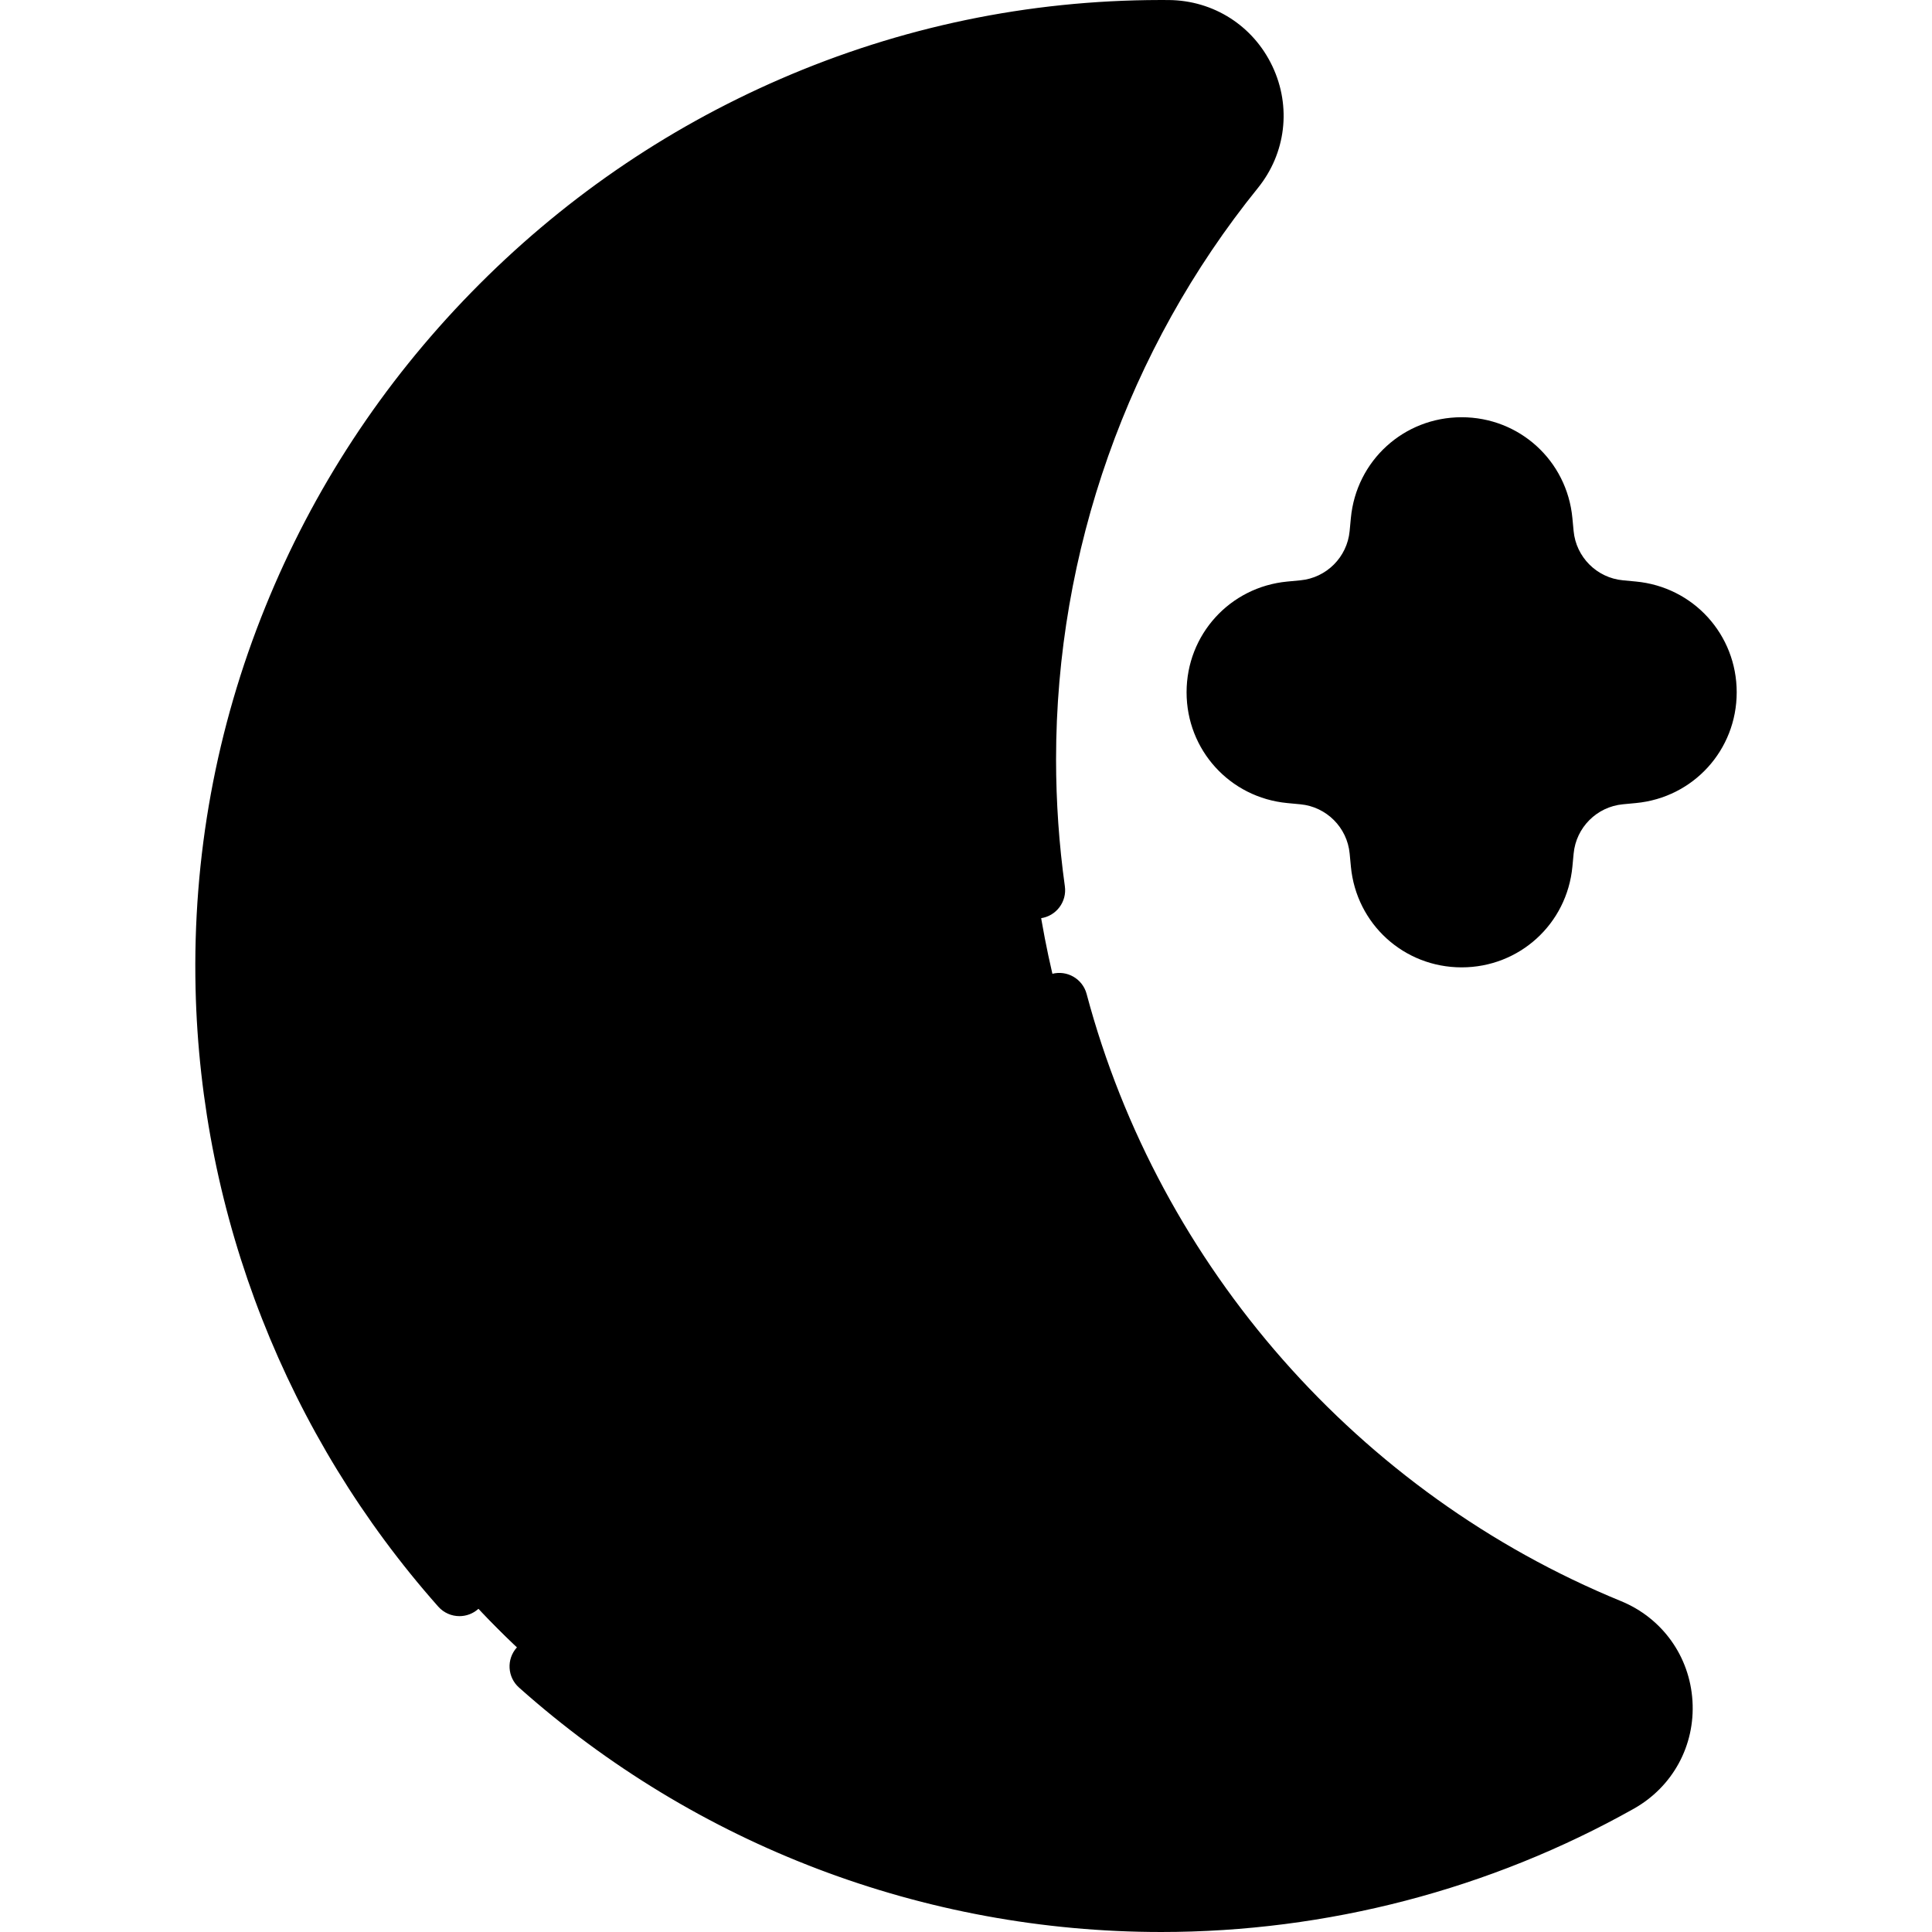 <svg id="Capa_1" enable-background="new 0 0 512 512" height="512" viewBox="0 0 512 512" width="512" xmlns="http://www.w3.org/2000/svg"><g><g><path d="m272.366 201.212c0-59.136 20.66-113.443 55.152-156.107 12.156-15.036 1.476-37.451-17.859-37.597-.759-.006-1.519-.008-2.279-.007-138.53.207-251.204 115.759-248.058 254.253 3.058 134.585 113.115 242.746 248.435 242.746 44.146 0 85.6-11.515 121.529-31.701 16.869-9.478 15.326-34.222-2.579-41.558-90.554-37.103-154.341-126.113-154.341-230.029z" fill="hsl(317, 100.0%, 82.7%)"/></g><g><path d="m160.837 261.754c-2.523-111.048 69.425-207.33 169.451-241.244-3.608-7.394-11.054-12.93-20.629-13.002-.759-.006-1.519-.008-2.279-.007-138.53.207-251.204 115.759-248.058 254.253 3.058 134.585 113.115 242.746 248.435 242.746 17.399 0 34.378-1.796 50.768-5.199-111.092-23.053-195.023-120.26-197.688-237.547z" fill="hsl(305, 100.0%, 80.2%)"/></g><g><path d="m432.833 161.58-3.461-.328c-10.503-.994-18.819-9.31-19.813-19.813l-.327-3.455c-1.068-11.288-10.546-19.911-21.884-19.911-11.338 0-20.816 8.623-21.884 19.911l-.328 3.461c-.994 10.503-9.31 18.819-19.813 19.813l-3.455.327c-11.288 1.068-19.911 10.546-19.911 21.884 0 11.338 8.623 20.816 19.911 21.884l3.461.328c10.503.994 18.819 9.31 19.813 19.813l.327 3.455c1.068 11.288 10.546 19.911 21.884 19.911 11.338 0 20.816-8.623 21.884-19.911l.328-3.461c.994-10.503 9.31-18.819 19.813-19.813l3.455-.327c11.288-1.068 19.911-10.546 19.911-21.884 0-11.338-8.624-20.816-19.911-21.884z" fill="hsl(317, 100.0%, 82.7%)"/></g><g><path d="m410.722 205.682-3.461-.328c-11.288-1.068-19.911-10.546-19.911-21.884s8.623-20.816 19.911-21.884l3.455-.327c3.401-.322 6.565-1.421 9.333-3.103-5.786-3.513-9.818-9.609-10.49-16.716l-.327-3.455c-1.068-11.288-10.546-19.911-21.884-19.911s-20.816 8.623-21.884 19.911l-.328 3.461c-.994 10.503-9.31 18.819-19.813 19.813l-3.455.327c-11.288 1.068-19.911 10.546-19.911 21.884s8.623 20.816 19.911 21.884l3.461.328c10.503.994 18.819 9.31 19.813 19.813l.327 3.455c1.068 11.288 10.546 19.911 21.884 19.911s20.816-8.623 21.884-19.911l.328-3.461c.672-7.103 4.699-13.196 10.48-16.71-2.765-1.679-5.926-2.776-9.323-3.097z" fill="hsl(305, 100.0%, 80.2%)"/></g><g><path d="m102.306 246.429v12c0 4.142 3.357 7.5 7.5 7.5s7.5-3.358 7.5-7.5v-12c0-4.142-3.357-7.5-7.5-7.5s-7.5 3.358-7.5 7.5z"/><path d="m227.204 246.429v12c0 4.142 3.357 7.5 7.5 7.5s7.5-3.358 7.5-7.5v-12c0-4.142-3.357-7.5-7.5-7.5s-7.5 3.358-7.5 7.5z"/><path d="m183.065 253.144c-2.729 3.132-6.669 4.928-10.81 4.928s-8.081-1.796-10.812-4.929c-2.721-3.122-7.459-3.448-10.581-.726-3.123 2.722-3.447 7.459-.726 10.582 5.579 6.401 13.642 10.072 22.118 10.072 8.478 0 16.539-3.671 22.118-10.073 2.722-3.123 2.396-7.86-.727-10.582-3.122-2.72-7.86-2.395-10.58.728z"/><path d="m66.82 261.584c-1.477-64.986 22.966-126.65 68.825-173.632 45.823-46.946 106.817-72.854 171.75-72.951.734-.003 1.471.001 2.207.006 6.156.046 11.404 3.399 14.038 8.969 2.614 5.53 1.884 11.666-1.954 16.414-36.642 45.32-56.82 102.435-56.82 160.822 0 11.955.833 23.98 2.476 35.74.572 4.103 4.368 6.964 8.465 6.39 4.103-.573 6.964-4.363 6.391-8.465-1.547-11.075-2.331-22.401-2.331-33.665 0-54.967 18.994-108.732 53.484-151.392 7.435-9.196 8.91-21.556 3.851-32.256-5.078-10.74-15.61-17.466-27.484-17.556-.782-.006-1.563-.01-2.347-.007-34.848.052-68.688 7.098-100.583 20.942-30.739 13.344-58.286 32.363-81.876 56.531-23.606 24.185-41.967 52.21-54.573 83.299-13.077 32.25-19.306 66.283-18.514 101.151 1.373 60.425 24.215 118.613 64.317 163.843 1.482 1.672 3.544 2.525 5.615 2.524 1.769 0 3.545-.623 4.973-1.888 3.1-2.748 3.384-7.488.637-10.587-37.752-42.577-59.254-97.351-60.547-154.232z"/><path d="m429.55 424.301c-69.394-28.433-122.322-88.581-141.585-160.896-1.065-4.001-5.174-6.383-9.178-5.316-4.002 1.066-6.383 5.175-5.316 9.178 20.462 76.82 76.684 140.714 150.392 170.915 5.689 2.331 9.312 7.382 9.688 13.511.377 6.118-2.591 11.564-7.939 14.569-35.793 20.109-76.547 30.738-117.856 30.738-59.182 0-116.087-21.656-160.233-60.979-3.094-2.755-7.835-2.48-10.589.612-2.755 3.093-2.481 7.833.612 10.589 46.897 41.773 107.346 64.778 170.21 64.778 43.877 0 87.172-11.294 125.203-32.663 10.328-5.803 16.292-16.75 15.563-28.568-.727-11.829-7.997-21.971-18.972-26.468z"/><path d="m433.54 154.113-3.461-.328c-6.91-.654-12.399-6.144-13.054-13.052l-.326-3.456c-1.441-15.224-14.06-26.705-29.352-26.705s-27.91 11.48-29.352 26.706l-.327 3.46c-.654 6.91-6.144 12.399-13.053 13.053l-3.455.327c-15.224 1.441-26.704 14.059-26.704 29.351s11.48 27.911 26.704 29.352l3.461.327c6.909.654 12.398 6.144 13.053 13.054l.327 3.454c1.441 15.224 14.06 26.705 29.352 26.705s27.909-11.48 29.351-26.703l.328-3.462c.654-6.91 6.144-12.399 13.054-13.053l3.454-.327c15.224-1.441 26.704-14.059 26.704-29.351 0-15.293-11.481-27.911-26.704-29.352zm-1.414 43.769-3.453.327c-14.066 1.331-25.242 12.506-26.574 26.572l-.328 3.462c-.708 7.478-6.905 13.118-14.417 13.118s-13.71-5.64-14.418-13.118l-.327-3.454c-1.331-14.066-12.507-25.242-26.573-26.574l-3.461-.327c-7.479-.708-13.117-6.906-13.117-14.418s5.64-13.71 13.117-14.417l3.455-.327c14.066-1.332 25.242-12.507 26.573-26.575l.327-3.46c.708-7.478 6.906-13.118 14.418-13.118s13.71 5.64 14.418 13.116l.326 3.456c1.331 14.066 12.507 25.242 26.573 26.574l3.461.328h.001c7.478.708 13.117 6.906 13.117 14.417s-5.64 13.71-13.118 14.418z"/></g></g></svg>